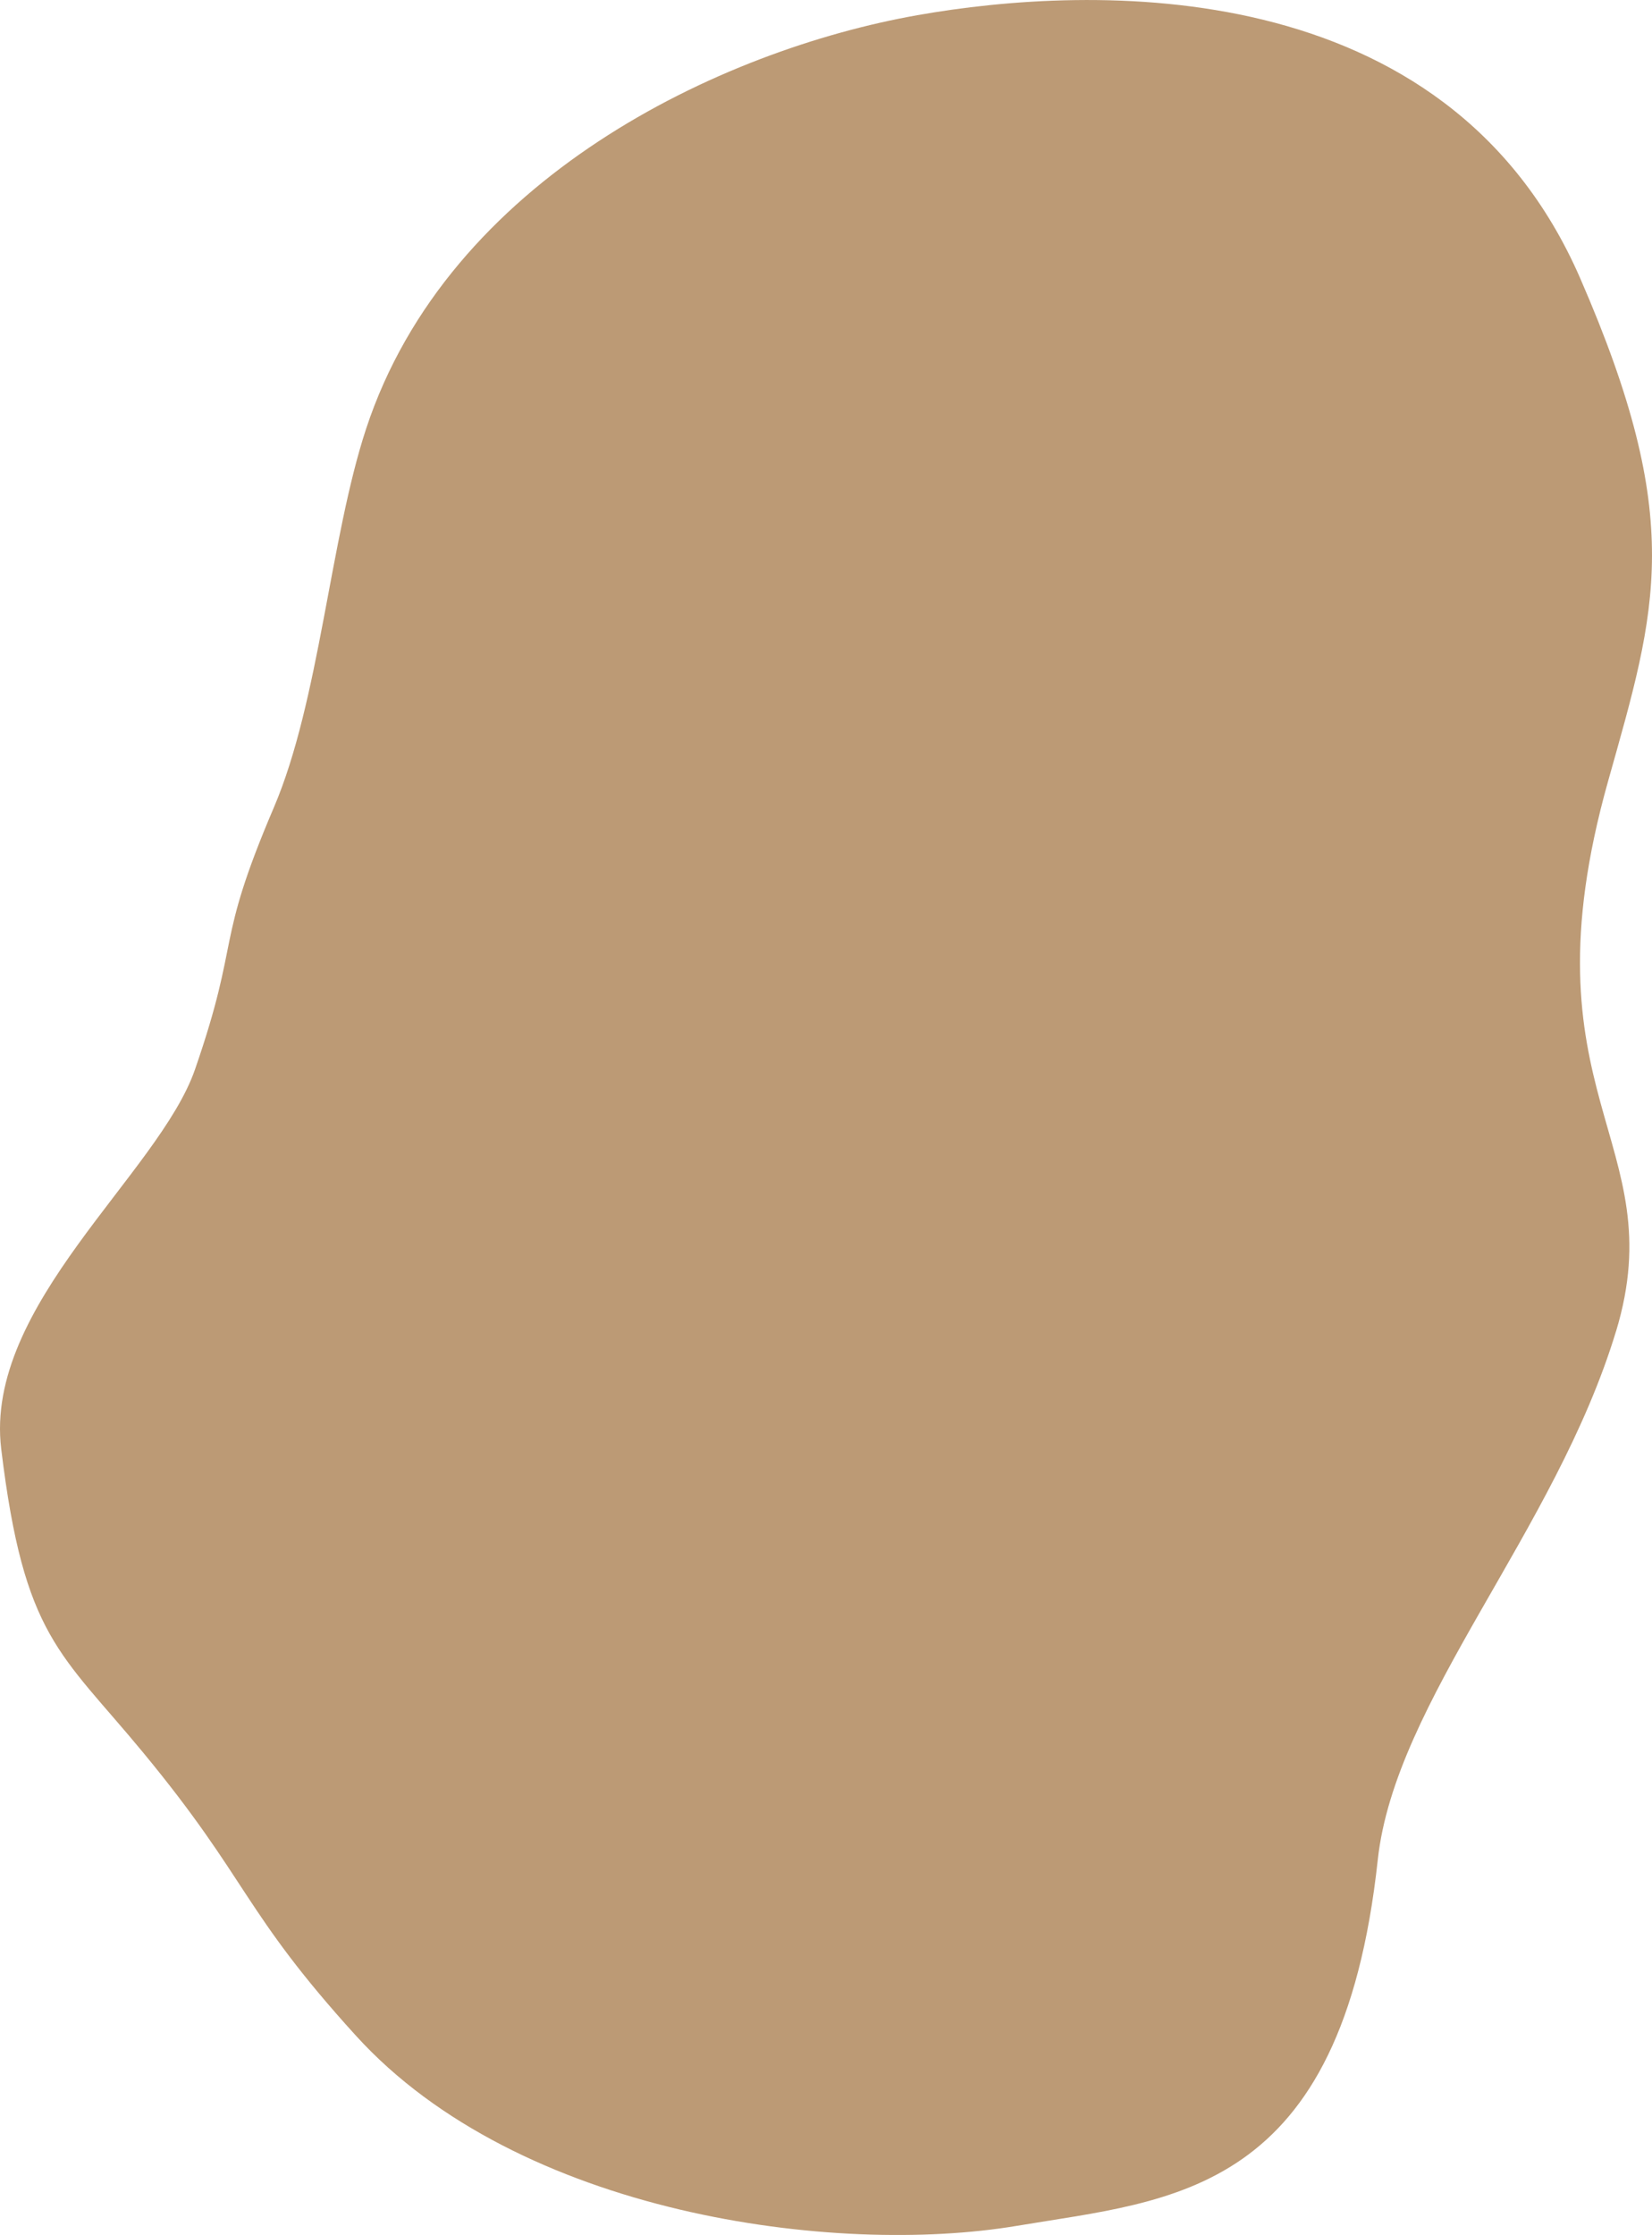 <svg viewBox="0 0 395.95 535.48" xmlns="http://www.w3.org/2000/svg" data-name="Layer 1" id="Layer_1">
  <defs>
    <style>
      .cls-1 {
        fill: #bc9a75;
      }
    </style>
  </defs>
  <g data-name="Group 356" id="Group_356">
    <g data-name="Group 353" id="Group_353">
      <path d="M387.32,318.98c-14.55,47.97-52.97,88.49-57.1,126.64-8.72,80.41-48.99,81.37-86.5,87.67-43.57,7.3-119.36-2.59-158.42-45.57-27.23-29.95-25.57-37.05-50.98-67.81-19.85-24.05-28.57-27.58-34.03-72.76-4.17-34.43,37.81-65.97,46.45-90.93,11.11-32.1,4.56-29.19,18.9-62.76,10.95-25.63,13.45-64.41,22.1-90.7C107.47,42.78,172.62,11.99,219.87,3.64c41.5-7.34,126.73-10.69,158.83,62.94,25.37,58.2,18.38,79.17,6.74,120.53-21.26,75.49,15.75,86.17,1.89,131.87" class="cls-1" data-name="Path 10991" id="Path_10991"></path>
    </g>
  </g>
</svg>